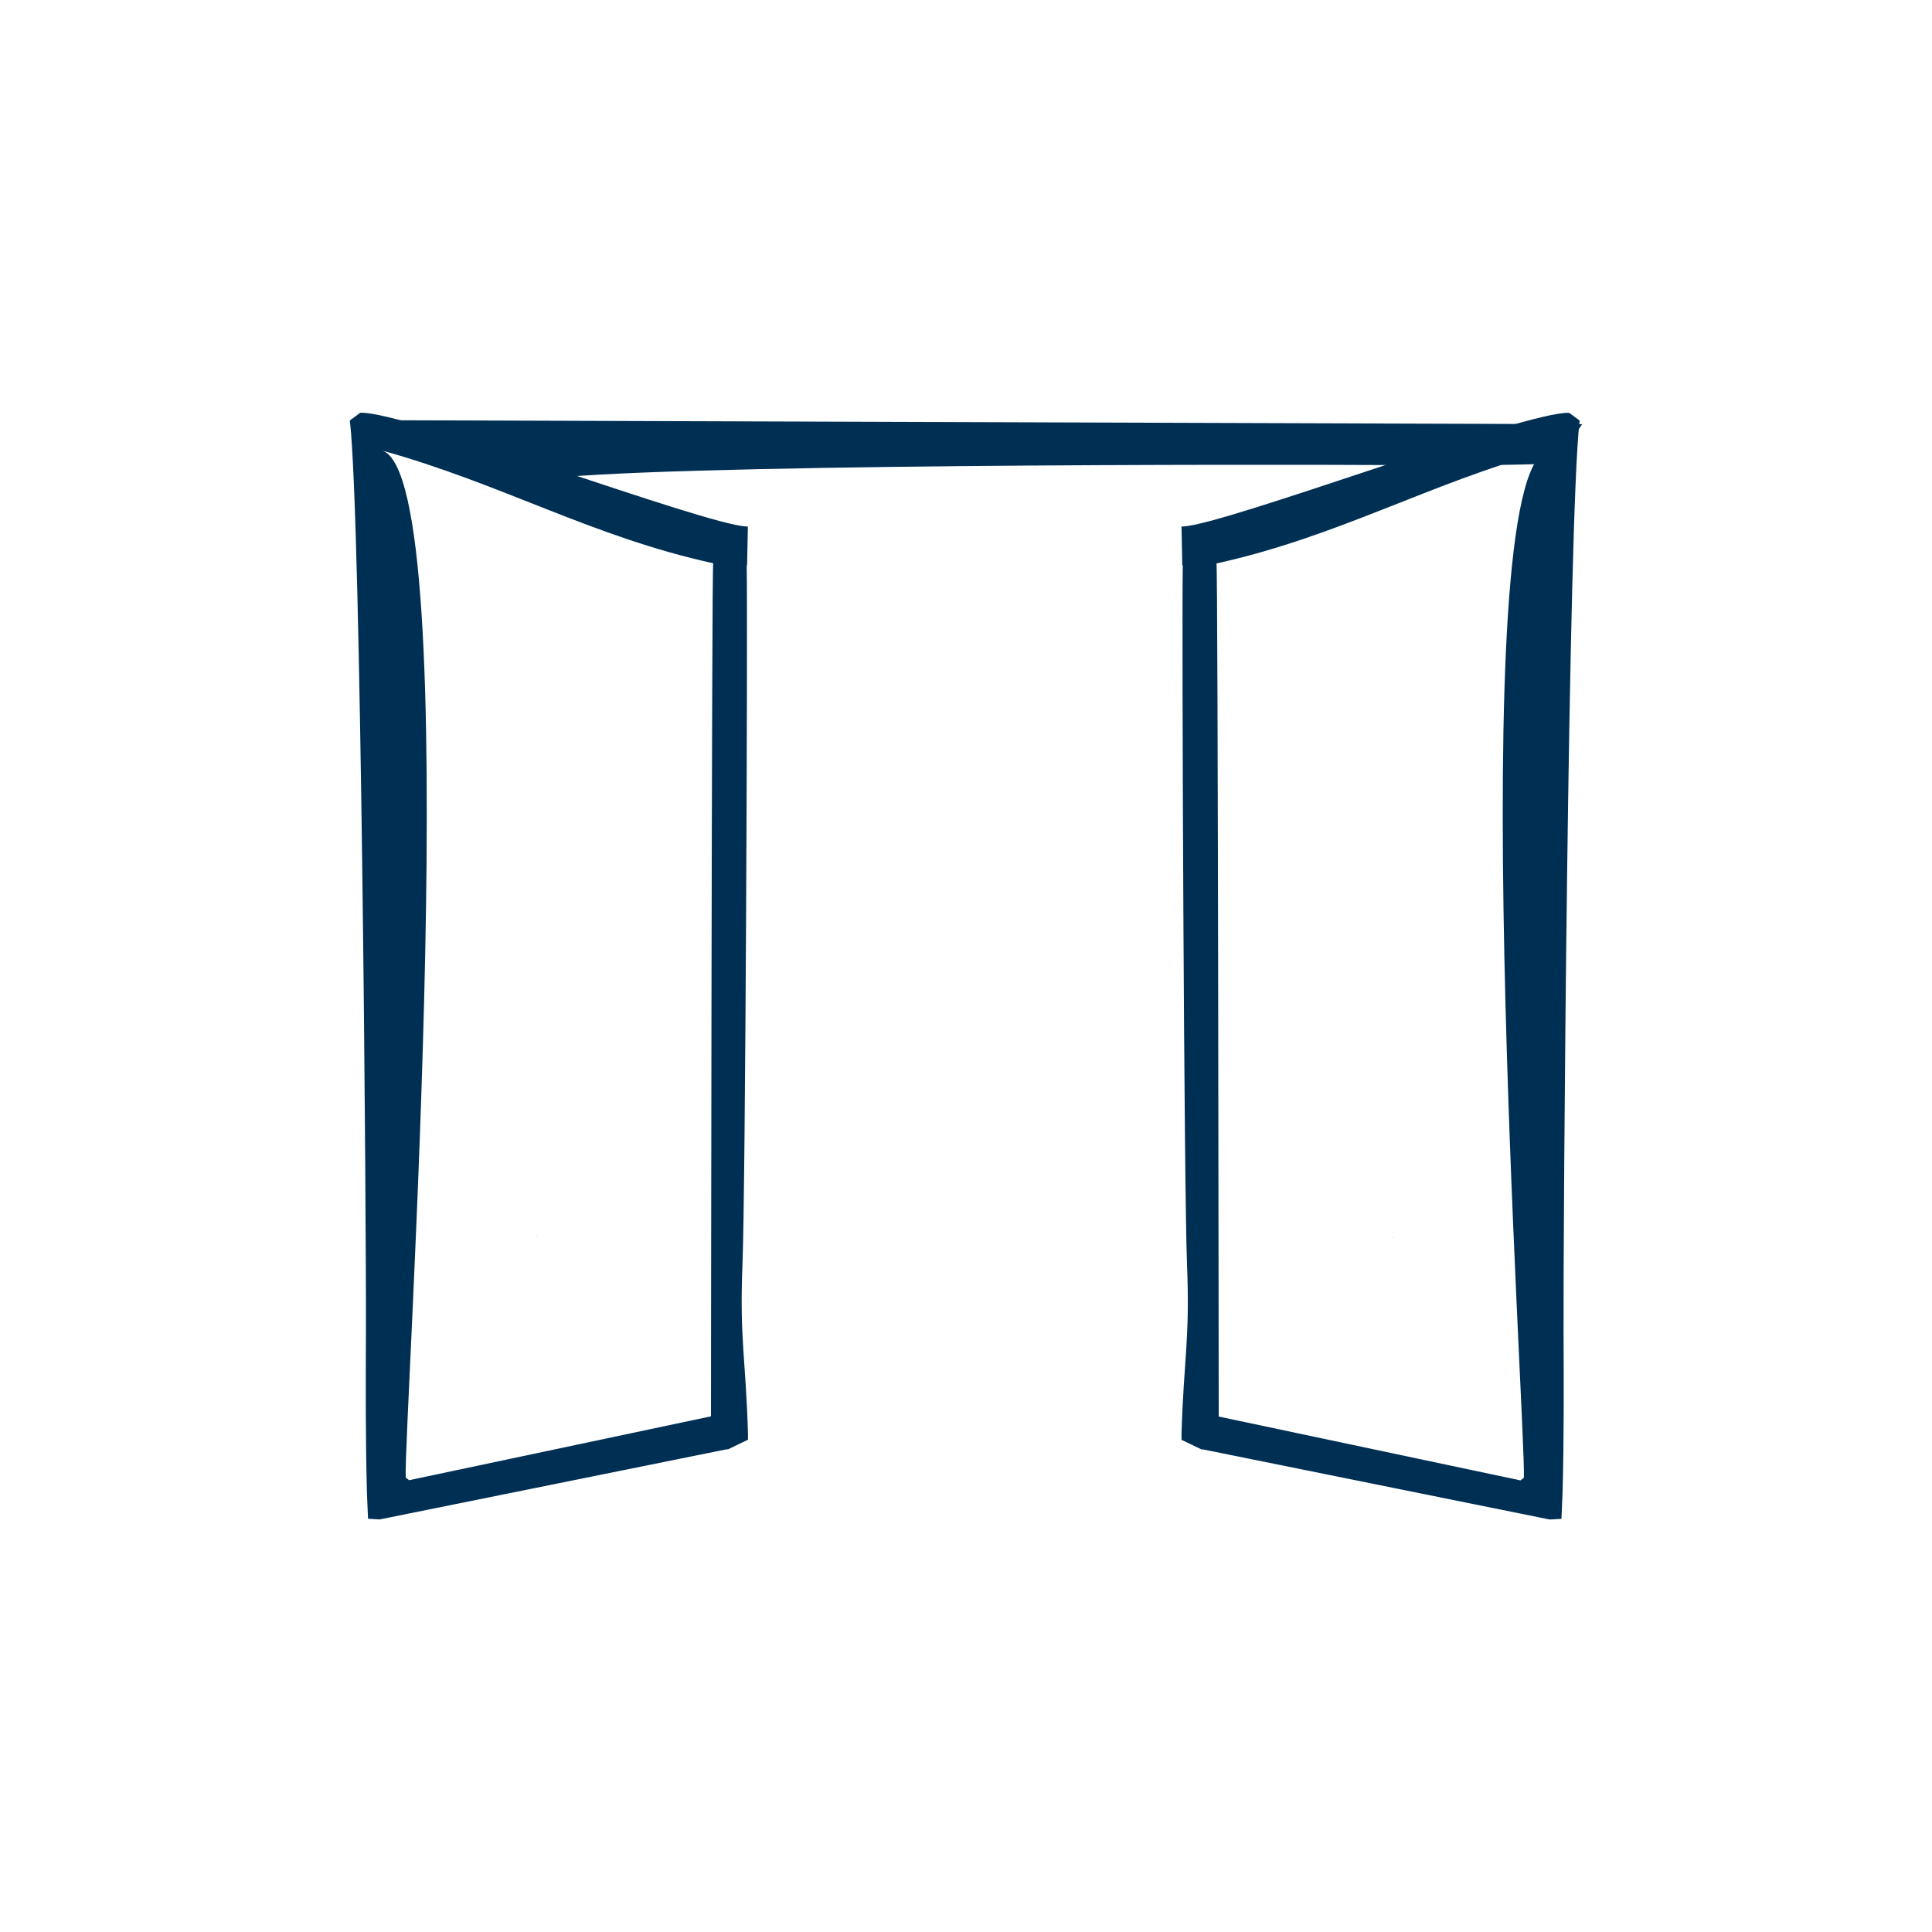 <?xml version="1.0" encoding="UTF-8"?><svg id="a" xmlns="http://www.w3.org/2000/svg" viewBox="0 0 200 200"><path d="M39.51,43.5c5.51,5.24,16.04,6.2,16.04,6.2l.14-.02c10.86-1.68,76.64-1.61,87.49-1.54,5.84,.03,11.9,.07,17.89-.16v-.16l2.72-3.91-124.28-.41Z" style="fill:#002f54;"/><path d="M57.95,137.51h0Zm-.58,.11h0s0,0,0,0h0Zm-1.79-9.51l-.04-.04,.04-.03s0,.04,0,.06m18.01,18.52l-31.24,6.61-.35-.27c-.26-5,6.46-103.84-2.48-106.33,12.45,3.45,21.73,8.92,34.31,11.68-.16-.04-.23,88.31-.23,88.31Zm3.84-92.12h-.15c-4.34-.16-35.66-12.02-39.99-11.77l-1.08,.8,.02,.14c1.17,10.18,1.7,84.07,1.65,94.24-.02,5.48-.05,11.15,.11,16.76l.11,2.55,1.21,.07,35.91-7.26h.15l2.06-.99v-.67h0c-.23-7.78-.88-9.75-.57-17.47,.31-7.53,.55-65.45,.44-72.39h.04l.08-4.01Z" style="fill:#002f54;"/><path d="M141.76,137.51h0Zm.6,.11s0,0,0,0h0Zm1.8-9.51s0-.04,0-.06l.04,.03-.04,.04m-18.24-69.79c12.58-2.77,21.86-8.23,34.31-11.68-8.95,2.48-2.23,101.33-2.48,106.33l-.35,.27-31.24-6.61s-.07-88.34-.23-88.31Zm-3.52,.19h.04c-.11,6.94,.13,64.86,.44,72.39,.31,7.73-.33,9.69-.57,17.47h0v.67l2.06,.99h.15l35.91,7.26,1.21-.07,.11-2.55c.16-5.61,.13-11.29,.11-16.76-.05-10.17,.47-84.06,1.65-94.24l.02-.14-1.08-.8c-4.33-.26-35.65,11.6-39.99,11.76h-.15l.08,4.02Z" style="fill:#002f54;"/></svg>